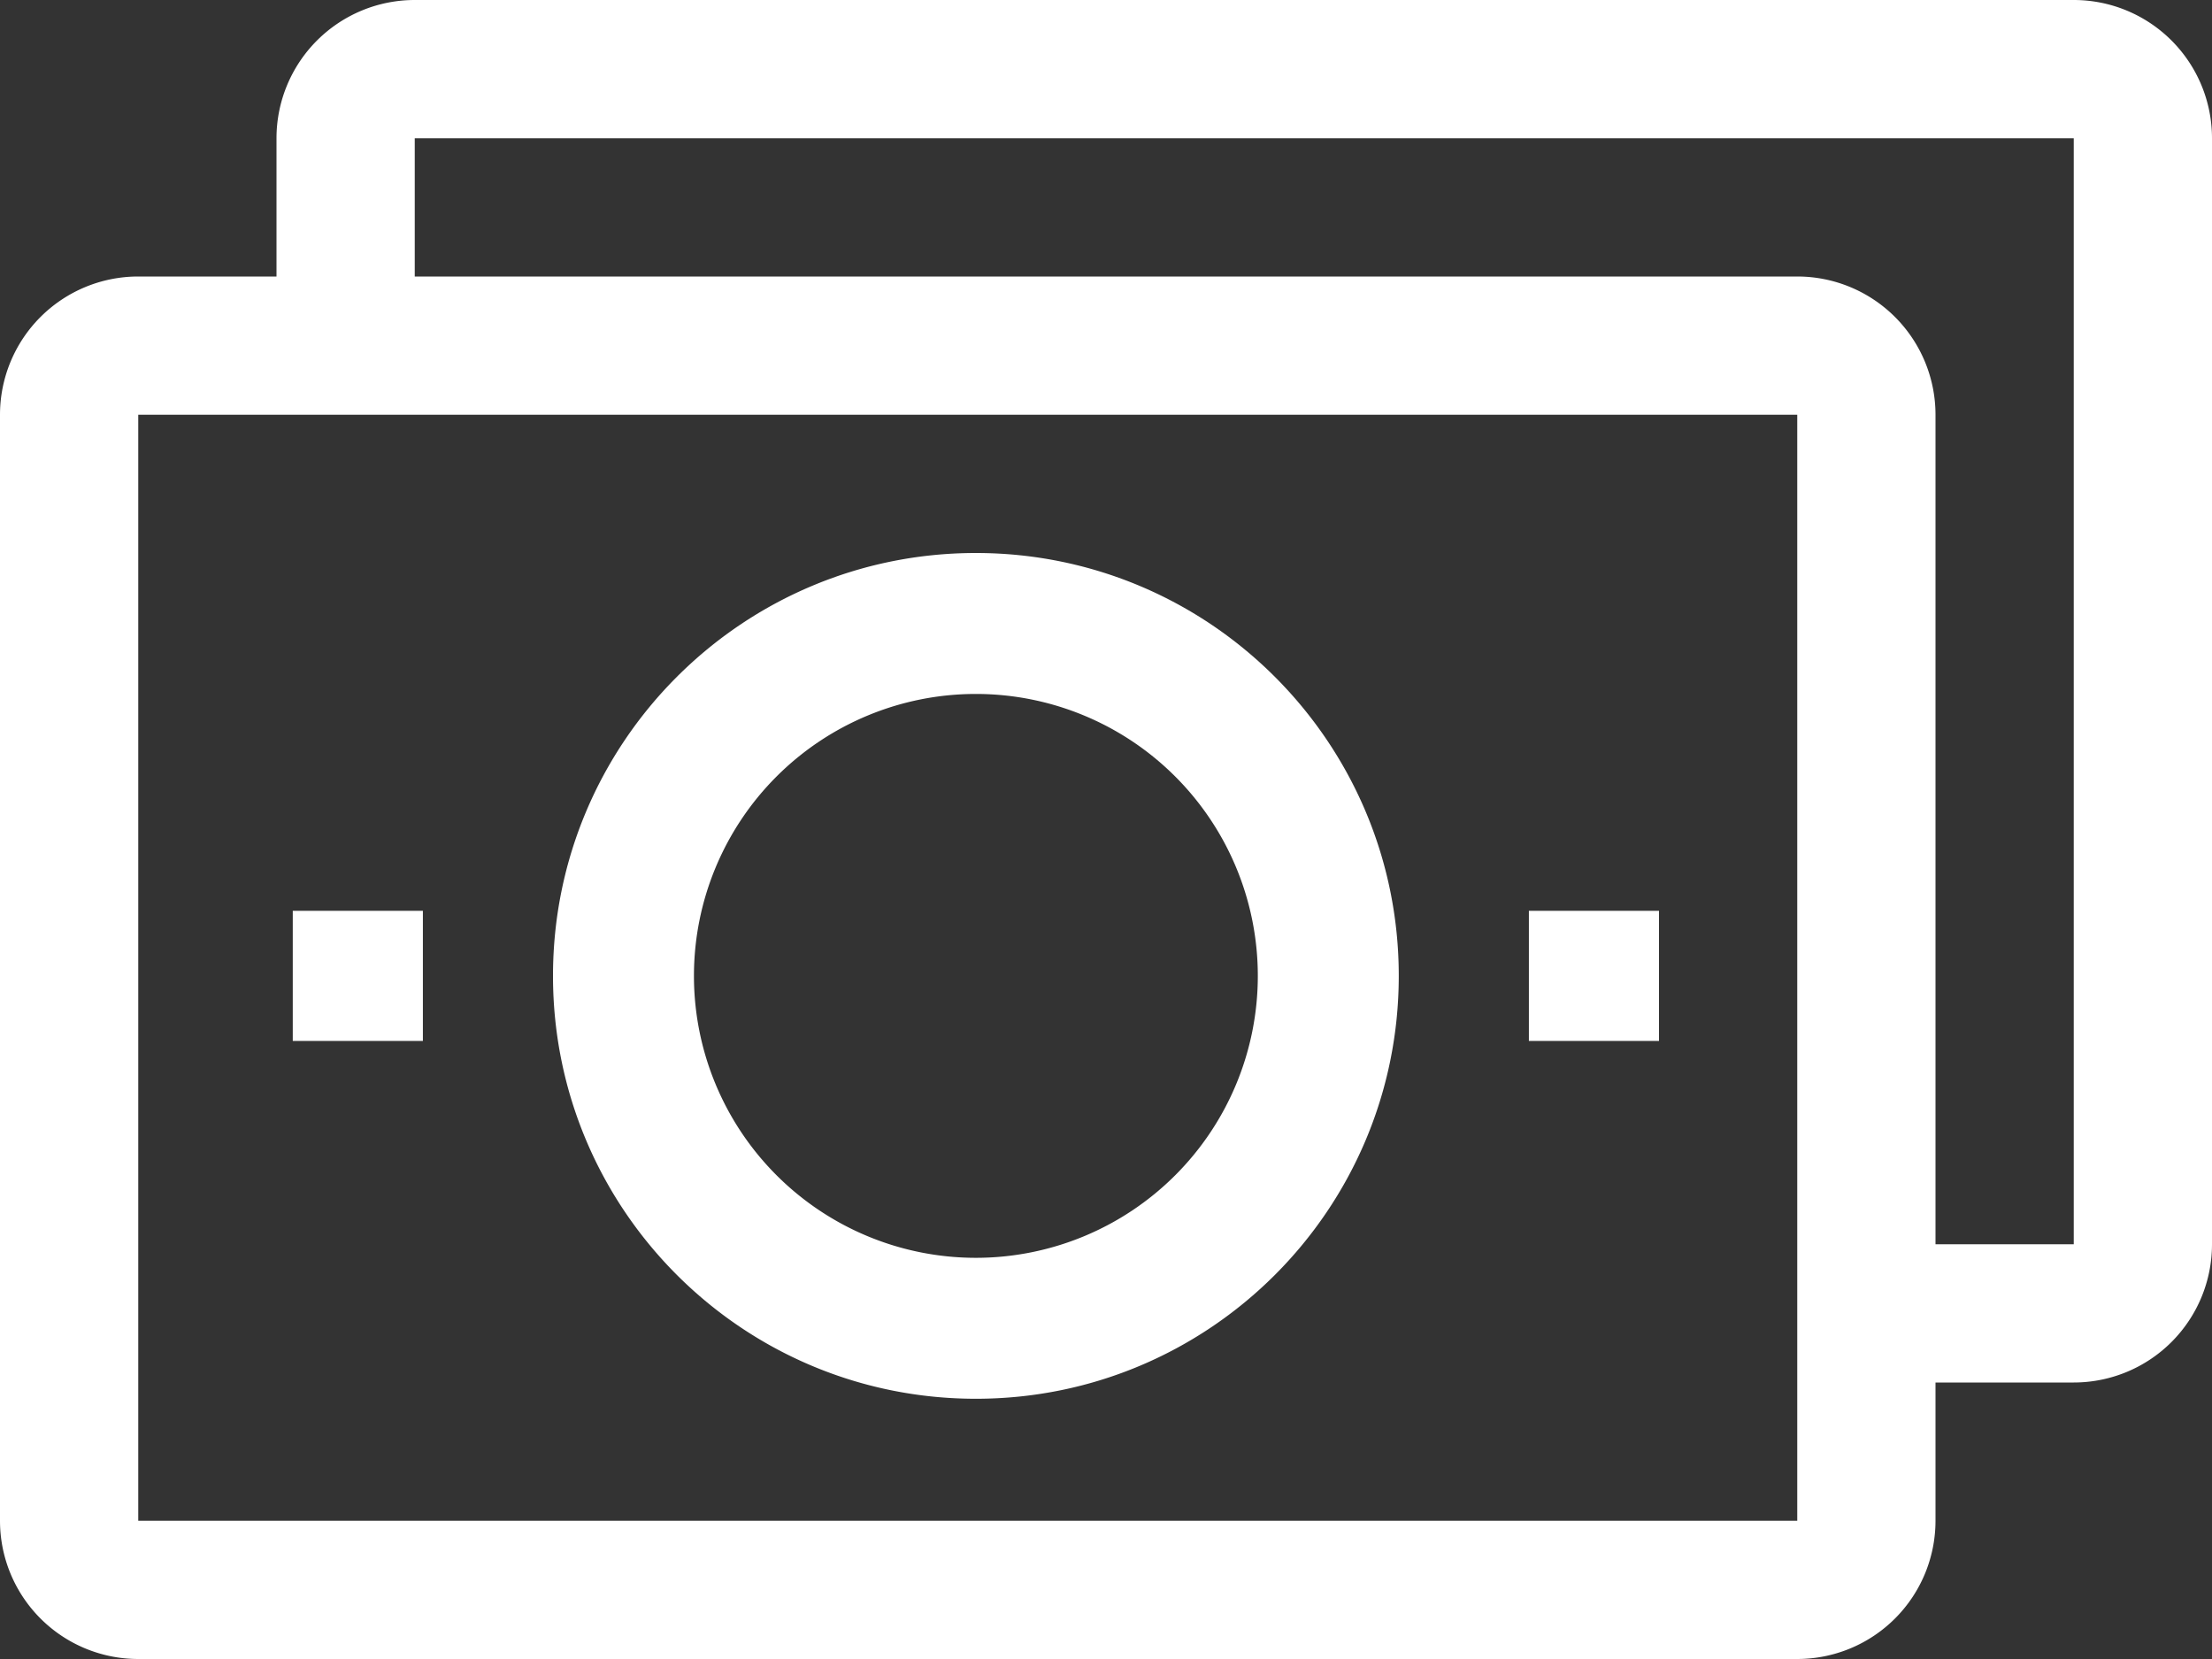 <svg xmlns="http://www.w3.org/2000/svg" width="68" height="51"><rect width="100%" height="100%" fill="#333333" stroke="none"/><path fill="#FFF" fill-rule="nonzero" d="M63.75 0h-51A4.25 4.25 0 0 0 8.5 4.25V8.5H4.25A4.25 4.25 0 0 0 0 12.75v34A4.25 4.25 0 0 0 4.25 51h51a4.25 4.25 0 0 0 4.25-4.25V42.5h4.25A4.25 4.25 0 0 0 68 38.25v-34A4.25 4.25 0 0 0 63.75 0Zm-8.5 46.75h-51v-34h51v34Zm8.5-8.5H59.5v-25.5a4.25 4.25 0 0 0-4.25-4.25h-42.5V4.25h51v34ZM30 43c-7.18 0-13-5.82-13-13s5.82-13 13-13 13 5.82 13 13-5.82 13-13 13Zm0-21.667a8.667 8.667 0 1 0 0 17.334 8.667 8.667 0 0 0 0-17.334ZM47 28h4v4h-4v-4ZM9 28h4v4H9v-4Z"/></svg>